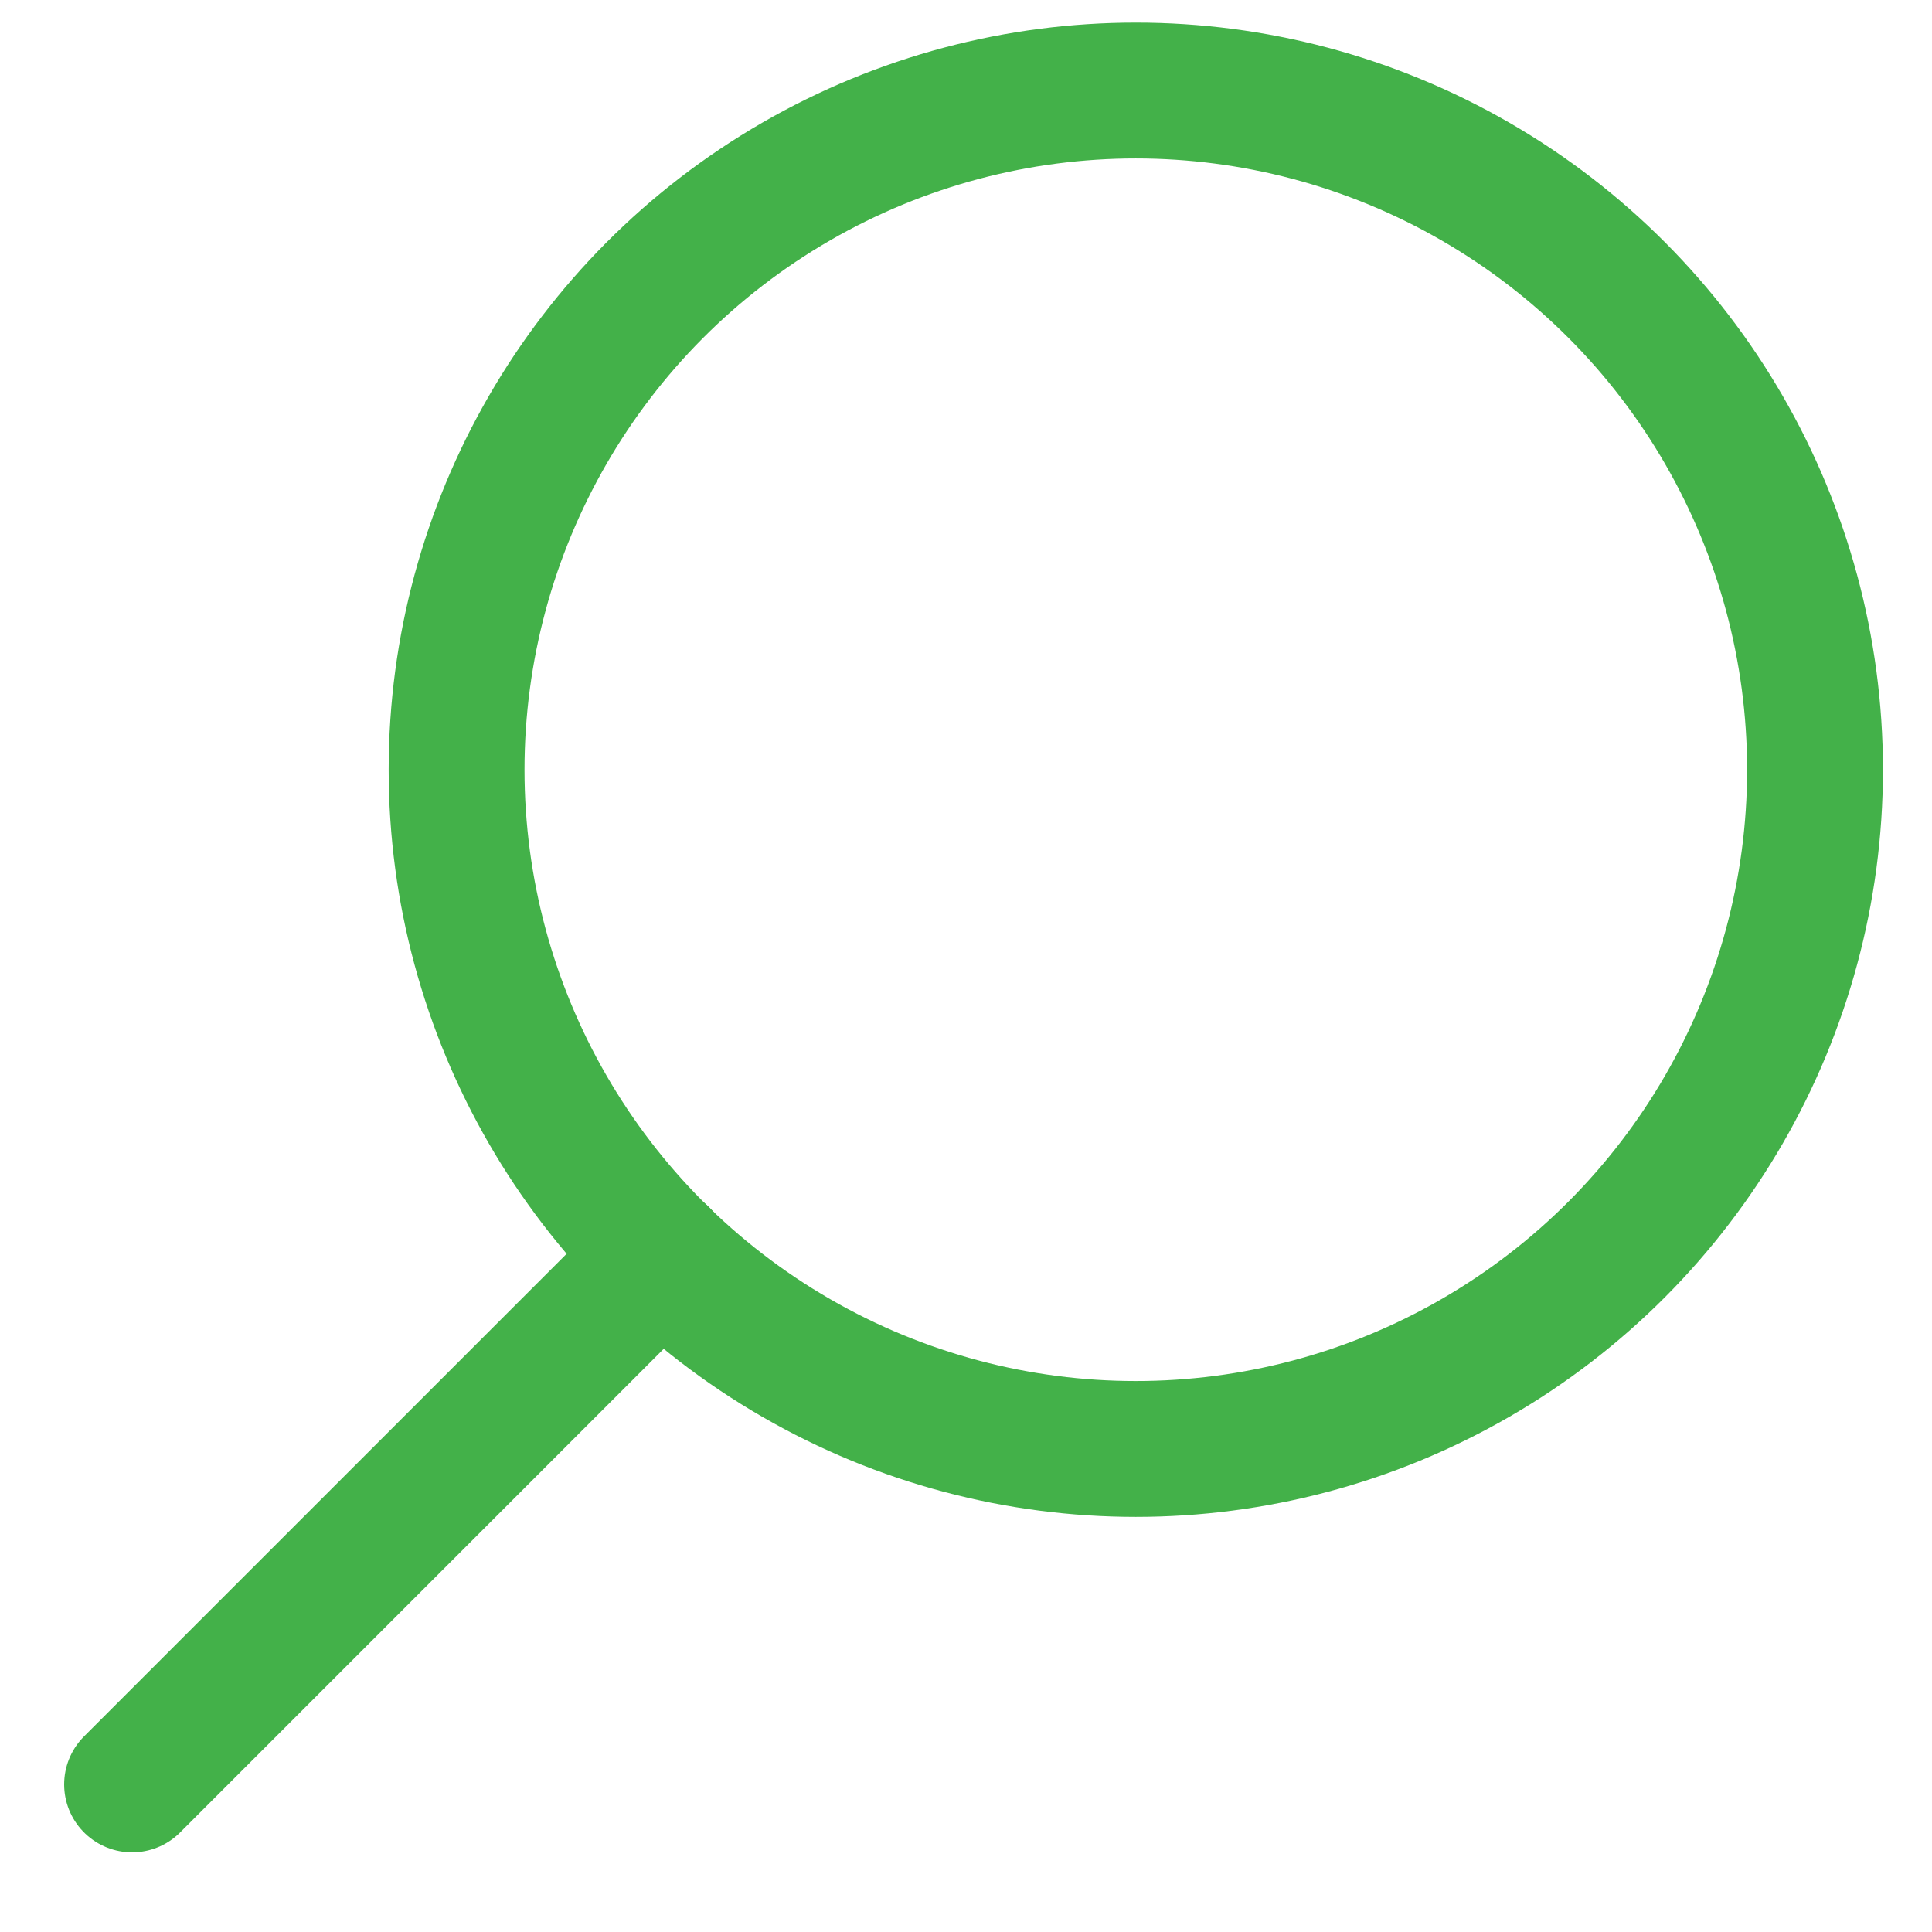 <?xml version="1.0" encoding="UTF-8"?>
<svg id="_x32_" xmlns="http://www.w3.org/2000/svg" version="1.1" viewBox="0 0 512 512">
  <!-- Generator: Adobe Illustrator 29.4.0, SVG Export Plug-In . SVG Version: 2.1.0 Build 152)  -->
  <defs>
    <style>
      .st0 {
        stroke-linecap: round;
      }

      .st0, .st1 {
        fill: none;
        stroke: #43b149;
        stroke-miterlimit: 10;
        stroke-width: 36px;
      }
    </style>
  </defs>
  <circle class="st1" cx="301" cy="203.99" r="180"/>
  <line class="st0" x1="35" y1="472.89" x2="175.22" y2="332.67"/>
</svg>